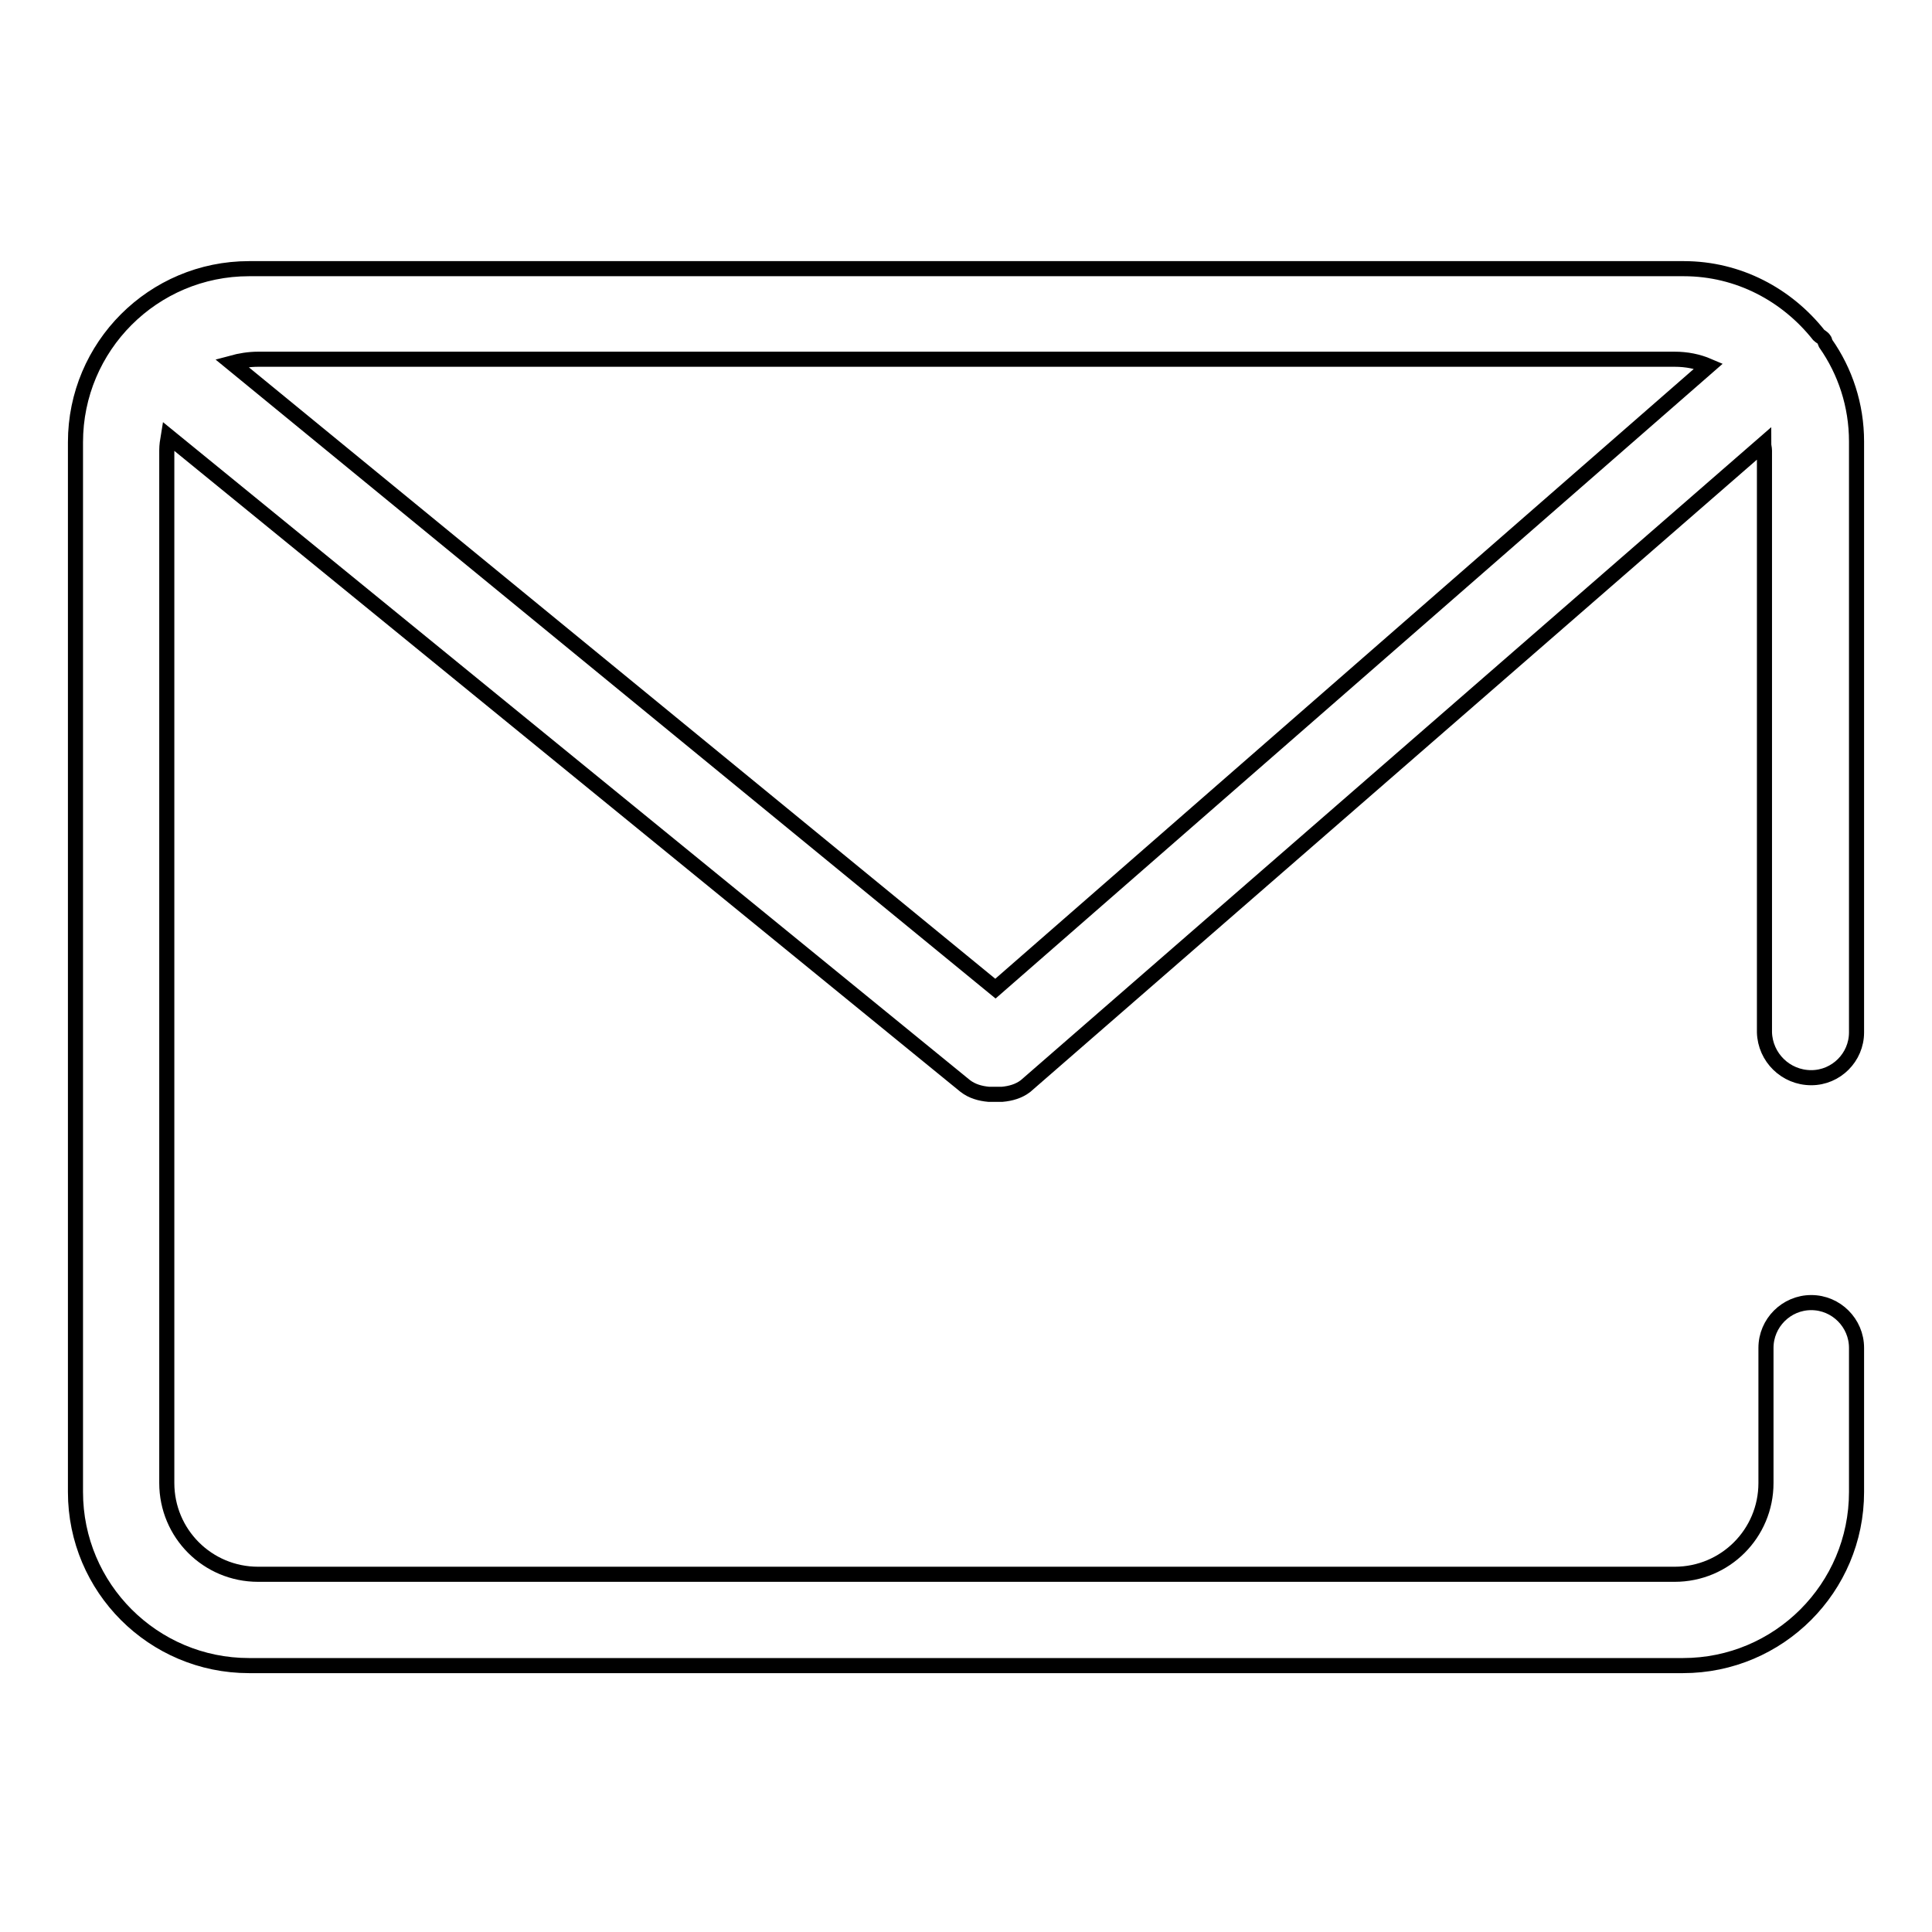 <?xml version="1.0" encoding="utf-8"?>
<!-- Svg Vector Icons : http://www.onlinewebfonts.com/icon -->
<!DOCTYPE svg PUBLIC "-//W3C//DTD SVG 1.1//EN" "http://www.w3.org/Graphics/SVG/1.1/DTD/svg11.dtd">
<svg version="1.1" xmlns="http://www.w3.org/2000/svg" xmlns:xlink="http://www.w3.org/1999/xlink" x="0px" y="0px" viewBox="0 0 256 256" enable-background="new 0 0 256 256" xml:space="preserve">
<g><g><path stroke-width="2" fill-opacity="0" stroke="#000000"  d="M240,142.8c3.3,0,6-2.7,6-6V58.5c0-4.8-1.5-9.3-4.1-13c-0.1-0.2-0.1-0.4-0.2-0.5c-0.2-0.3-0.5-0.4-0.7-0.6c-4.2-5.3-10.6-8.8-17.9-8.8H33c-12.7,0-23,10.3-23,23v139.1c0,12.7,10.3,23,23,23H223c12.7,0,23-10.3,23-23v-19.1c0-3.3-2.7-6-6-6c-3.3,0-6,2.7-6,6v0v0v0v17.9c0,6.7-5.4,12.1-12.1,12.1H99.9h0H34.2c-6.7,0-12.1-5.4-12.1-12.1V59.7c0-0.7,0.1-1.3,0.2-1.9l105.6,86.1c0,0,0,0,0,0c0.9,0.7,2,1,3.1,1.1c0.3,0,0.6,0,0.9,0s0.6,0,0.9,0c1.1-0.1,2.2-0.4,3.1-1.1l0,0l97.8-85.1c0,0.3,0.1,0.6,0.1,0.9v77.1C233.9,140.1,236.6,142.8,240,142.8L240,142.8z M34.2,47.6h187.7c1.6,0,3.1,0.3,4.5,0.9L131.9,131L30.7,48.1C31.8,47.8,33,47.6,34.2,47.6L34.2,47.6z"/></g></g>
</svg>